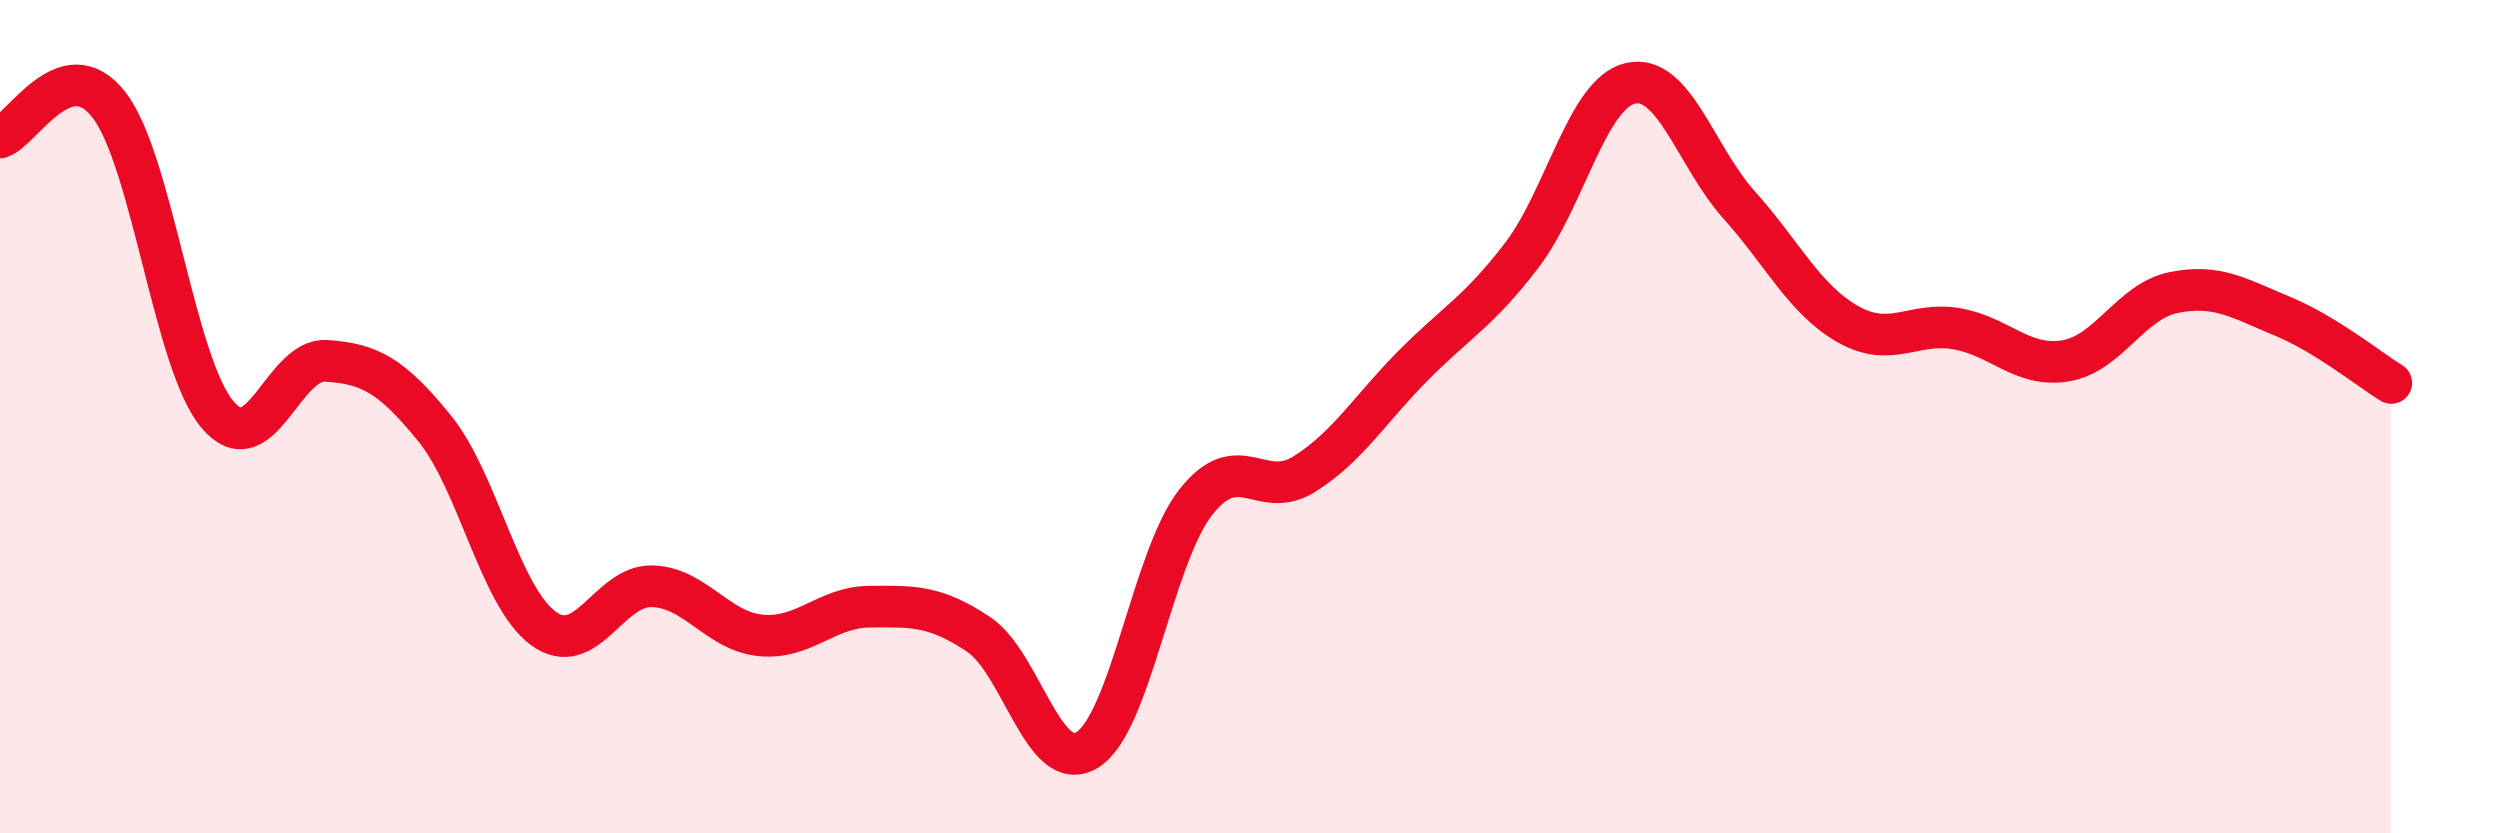 
    <svg width="60" height="20" viewBox="0 0 60 20" xmlns="http://www.w3.org/2000/svg">
      <path
        d="M 0,3.3 C 0.52,3.14 1.57,1.18 2.61,2.51 C 3.65,3.84 4.18,8.72 5.22,9.95 C 6.26,11.18 6.79,8.59 7.83,8.66 C 8.87,8.73 9.39,9 10.43,10.28 C 11.47,11.56 12,14.32 13.04,15.08 C 14.08,15.84 14.61,14.04 15.65,14.07 C 16.69,14.1 17.22,15.15 18.26,15.25 C 19.3,15.35 19.83,14.57 20.87,14.56 C 21.91,14.55 22.44,14.53 23.48,15.22 C 24.52,15.91 25.05,18.63 26.09,18 C 27.13,17.37 27.66,13.37 28.7,12.05 C 29.74,10.73 30.26,12.03 31.3,11.38 C 32.34,10.73 32.87,9.83 33.91,8.78 C 34.95,7.73 35.48,7.49 36.52,6.13 C 37.56,4.77 38.09,2.24 39.13,2 C 40.17,1.76 40.7,3.76 41.74,4.92 C 42.78,6.08 43.31,7.19 44.35,7.78 C 45.39,8.37 45.92,7.71 46.96,7.89 C 48,8.07 48.53,8.83 49.57,8.66 C 50.61,8.49 51.13,7.23 52.17,7.02 C 53.21,6.81 53.74,7.16 54.78,7.59 C 55.82,8.02 56.87,8.87 57.39,9.19L57.39 20L0 20Z"
        fill="#EB0A25"
        opacity="0.1"
        stroke-linecap="round"
        stroke-linejoin="round"
      />
      <path
        d="M 0,3.3 C 0.52,3.14 1.57,1.18 2.61,2.51 C 3.65,3.84 4.18,8.72 5.22,9.95 C 6.26,11.18 6.79,8.59 7.83,8.66 C 8.87,8.73 9.39,9 10.43,10.28 C 11.47,11.56 12,14.32 13.04,15.08 C 14.08,15.84 14.61,14.04 15.65,14.07 C 16.69,14.1 17.22,15.15 18.26,15.25 C 19.3,15.35 19.83,14.57 20.87,14.56 C 21.91,14.55 22.44,14.53 23.48,15.22 C 24.52,15.91 25.05,18.63 26.09,18 C 27.13,17.37 27.66,13.37 28.7,12.05 C 29.74,10.73 30.26,12.03 31.3,11.38 C 32.34,10.73 32.87,9.83 33.91,8.78 C 34.95,7.73 35.48,7.49 36.52,6.13 C 37.56,4.77 38.09,2.24 39.13,2 C 40.17,1.76 40.7,3.76 41.74,4.92 C 42.78,6.08 43.31,7.19 44.35,7.78 C 45.39,8.37 45.92,7.71 46.96,7.89 C 48,8.07 48.53,8.83 49.57,8.66 C 50.61,8.49 51.13,7.23 52.17,7.02 C 53.21,6.81 53.74,7.16 54.78,7.59 C 55.82,8.02 56.87,8.87 57.39,9.19"
        stroke="#EB0A25"
        stroke-width="1"
        fill="none"
        stroke-linecap="round"
        stroke-linejoin="round"
      />
    </svg>
  